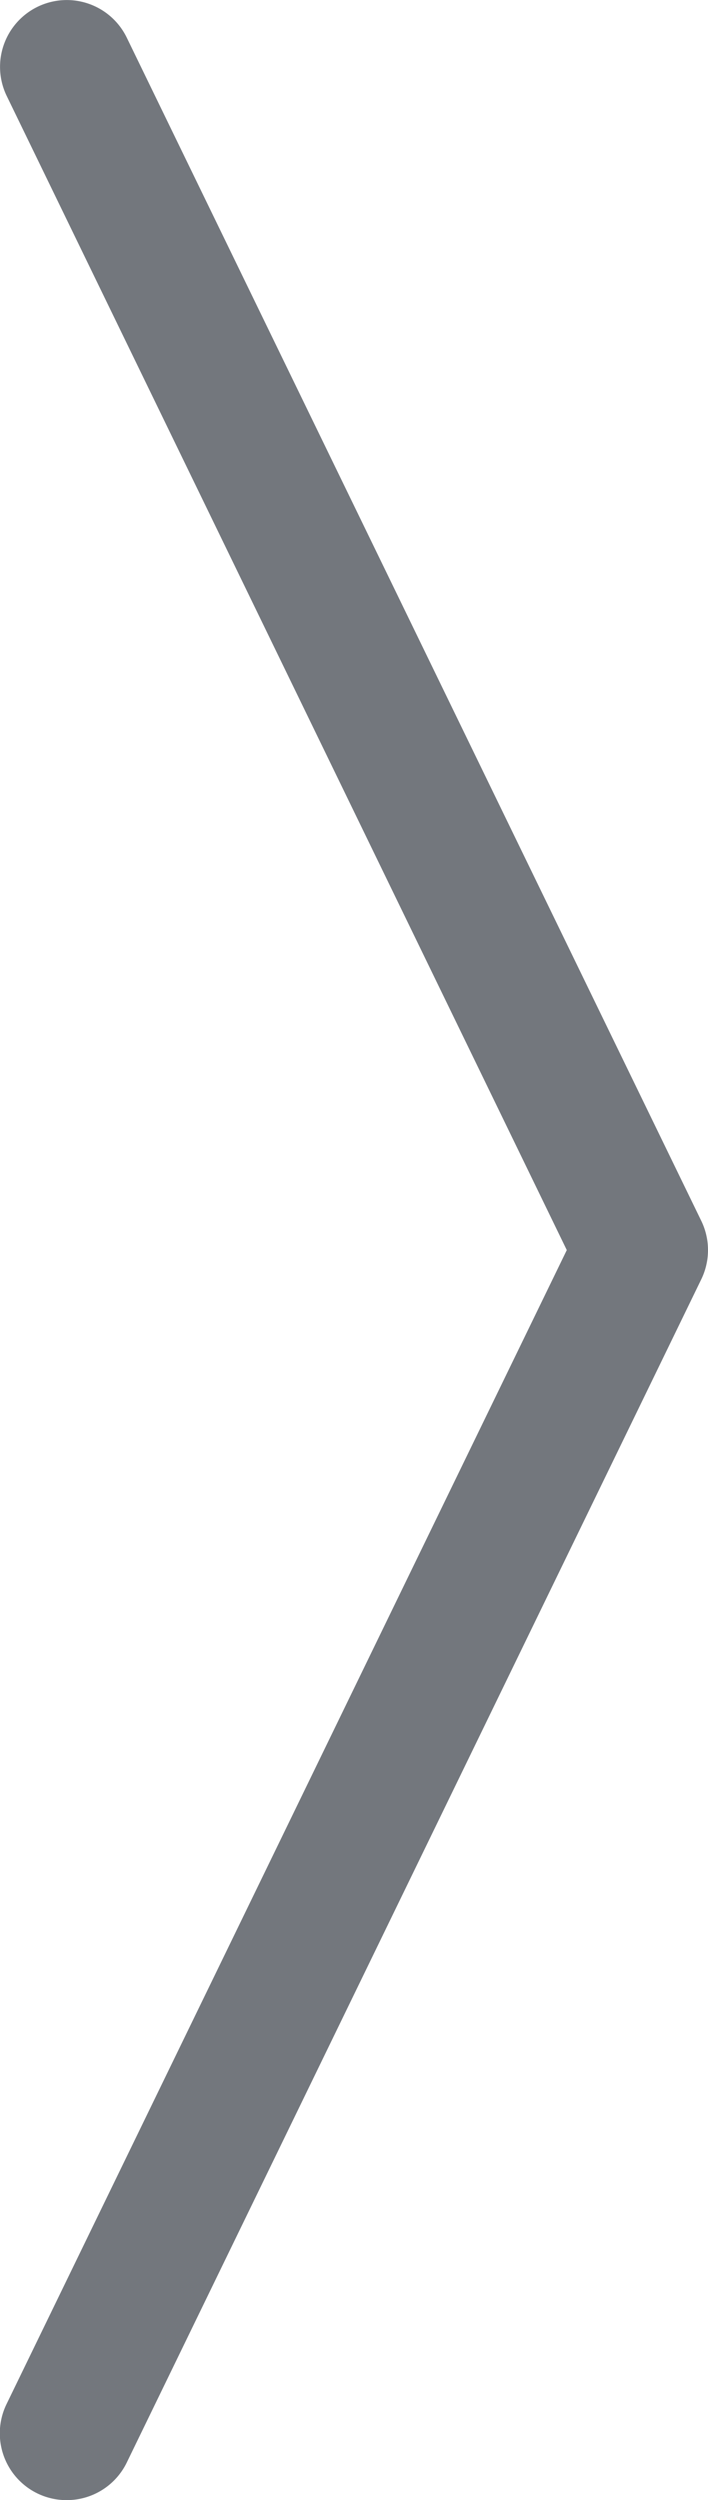 <svg id="화살표" xmlns="http://www.w3.org/2000/svg" xmlns:xlink="http://www.w3.org/1999/xlink" width="15.291" height="53.925" viewBox="0 0 15.291 53.925">
  <defs>
    <clipPath id="clip-path">
      <rect id="사각형_44" data-name="사각형 44" width="15.291" height="53.925" fill="none"/>
    </clipPath>
  </defs>
  <g id="그룹_57" data-name="그룹 57" transform="translate(0 0)" clip-path="url(#clip-path)">
    <path id="패스_61" data-name="패스 61" d="M1.441,53.925a1.441,1.441,0,0,1-1.3-2.071l12.1-24.891L.146,2.072A1.441,1.441,0,1,1,2.738.812L15.146,26.333a1.442,1.442,0,0,1,0,1.26L2.738,53.114a1.441,1.441,0,0,1-1.3.811" transform="translate(0 0)" fill="#73777d"/>
  </g>
</svg>
